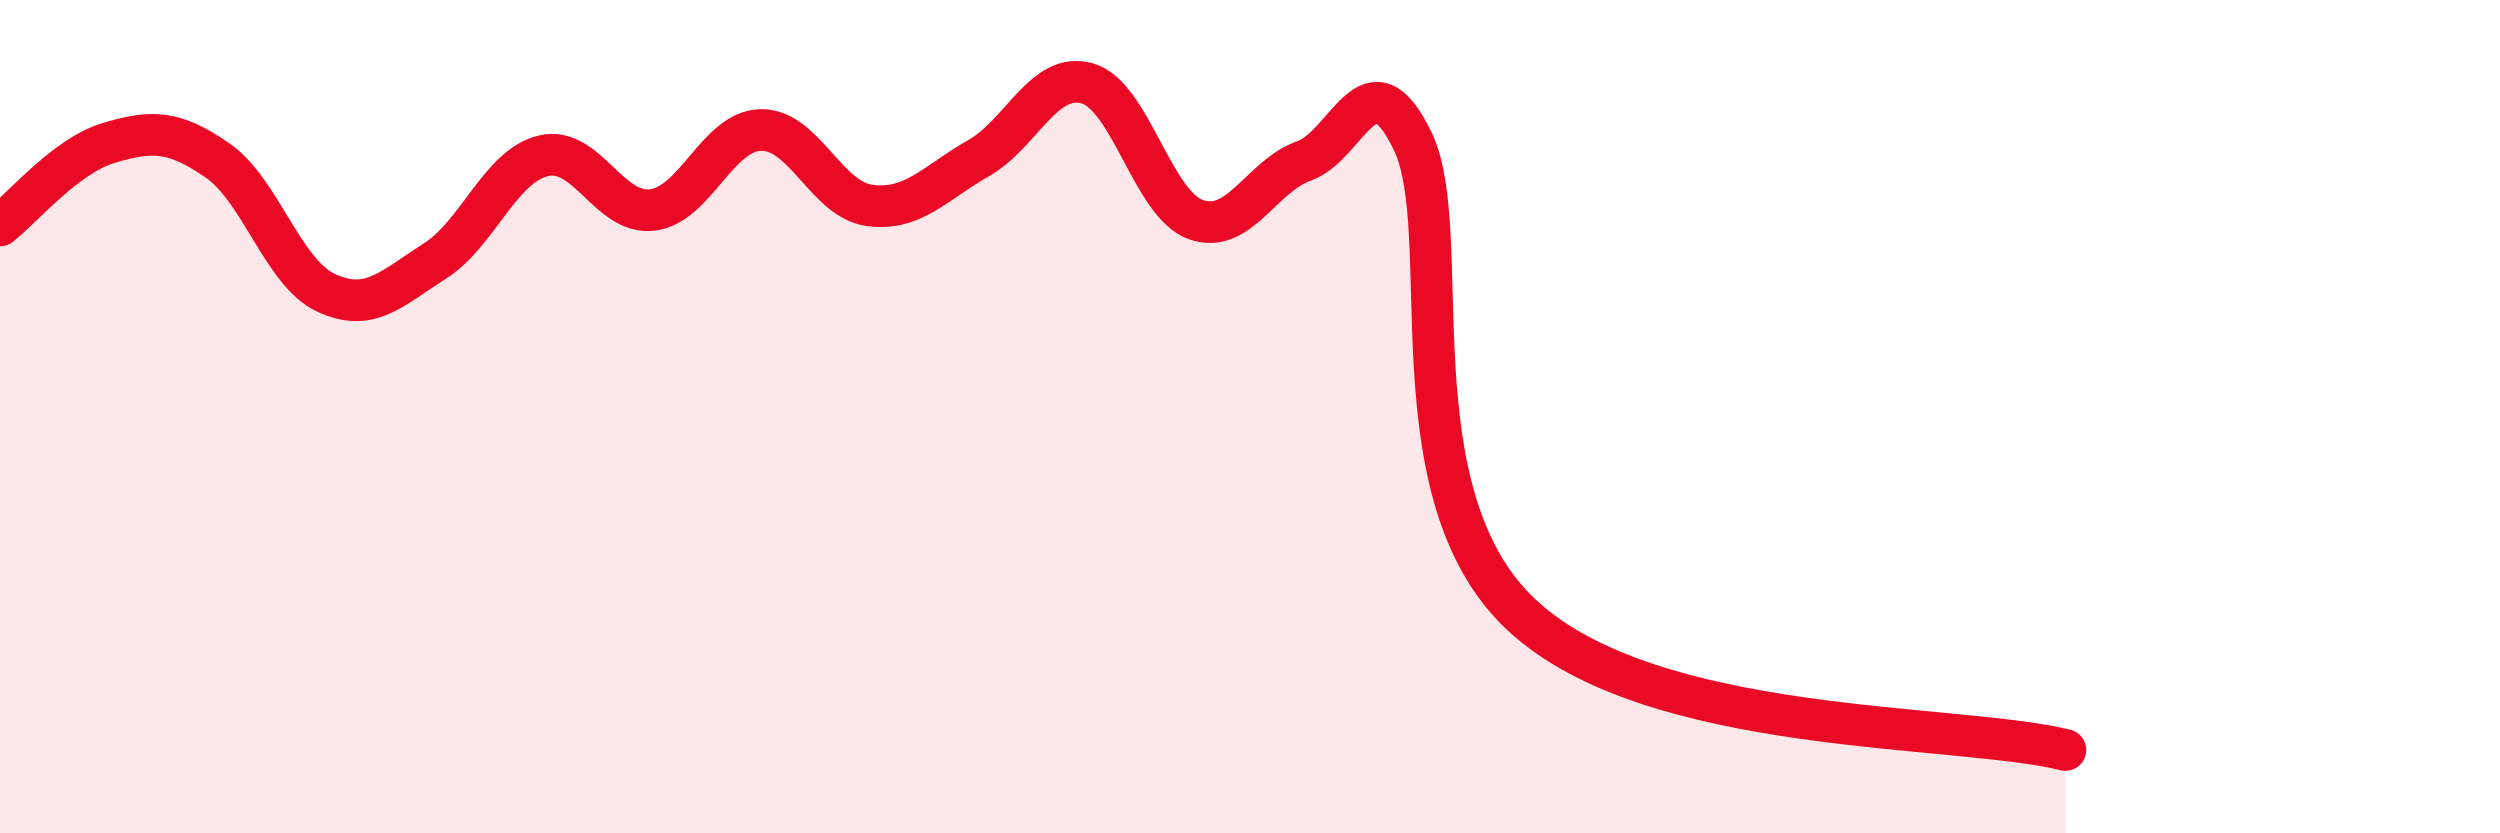 
    <svg width="60" height="20" viewBox="0 0 60 20" xmlns="http://www.w3.org/2000/svg">
      <path
        d="M 0,5.41 C 0.52,5.01 1.57,3.74 2.61,3.43 C 3.65,3.12 4.18,3.13 5.22,3.85 C 6.26,4.57 6.79,6.55 7.83,7.03 C 8.87,7.51 9.39,6.93 10.43,6.27 C 11.47,5.61 12,3.99 13.04,3.74 C 14.08,3.49 14.61,5.16 15.65,5.04 C 16.69,4.92 17.22,3.14 18.26,3.12 C 19.3,3.1 19.83,4.79 20.87,4.93 C 21.91,5.07 22.44,4.39 23.48,3.8 C 24.52,3.21 25.05,1.71 26.09,2 C 27.13,2.29 27.66,4.9 28.7,5.27 C 29.74,5.64 30.26,4.23 31.3,3.86 C 32.34,3.49 32.87,1.22 33.91,3.4 C 34.95,5.58 33.39,11.84 36.52,14.76 C 39.65,17.68 46.96,17.35 49.57,18L49.57 20L0 20Z"
        fill="#EB0A25"
        opacity="0.1"
        stroke-linecap="round"
        stroke-linejoin="round"
      />
      <path
        d="M 0,5.41 C 0.52,5.01 1.57,3.74 2.61,3.43 C 3.65,3.12 4.18,3.13 5.22,3.85 C 6.26,4.57 6.79,6.55 7.83,7.03 C 8.87,7.51 9.39,6.93 10.43,6.27 C 11.47,5.61 12,3.99 13.04,3.74 C 14.08,3.49 14.61,5.16 15.65,5.04 C 16.69,4.92 17.22,3.14 18.26,3.12 C 19.3,3.1 19.83,4.79 20.87,4.93 C 21.91,5.07 22.44,4.39 23.48,3.8 C 24.52,3.21 25.05,1.71 26.09,2 C 27.13,2.29 27.66,4.9 28.7,5.27 C 29.74,5.64 30.26,4.23 31.3,3.86 C 32.34,3.49 32.87,1.22 33.91,3.4 C 34.95,5.58 33.39,11.84 36.52,14.76 C 39.65,17.68 46.96,17.35 49.57,18"
        stroke="#EB0A25"
        stroke-width="1"
        fill="none"
        stroke-linecap="round"
        stroke-linejoin="round"
      />
    </svg>
  